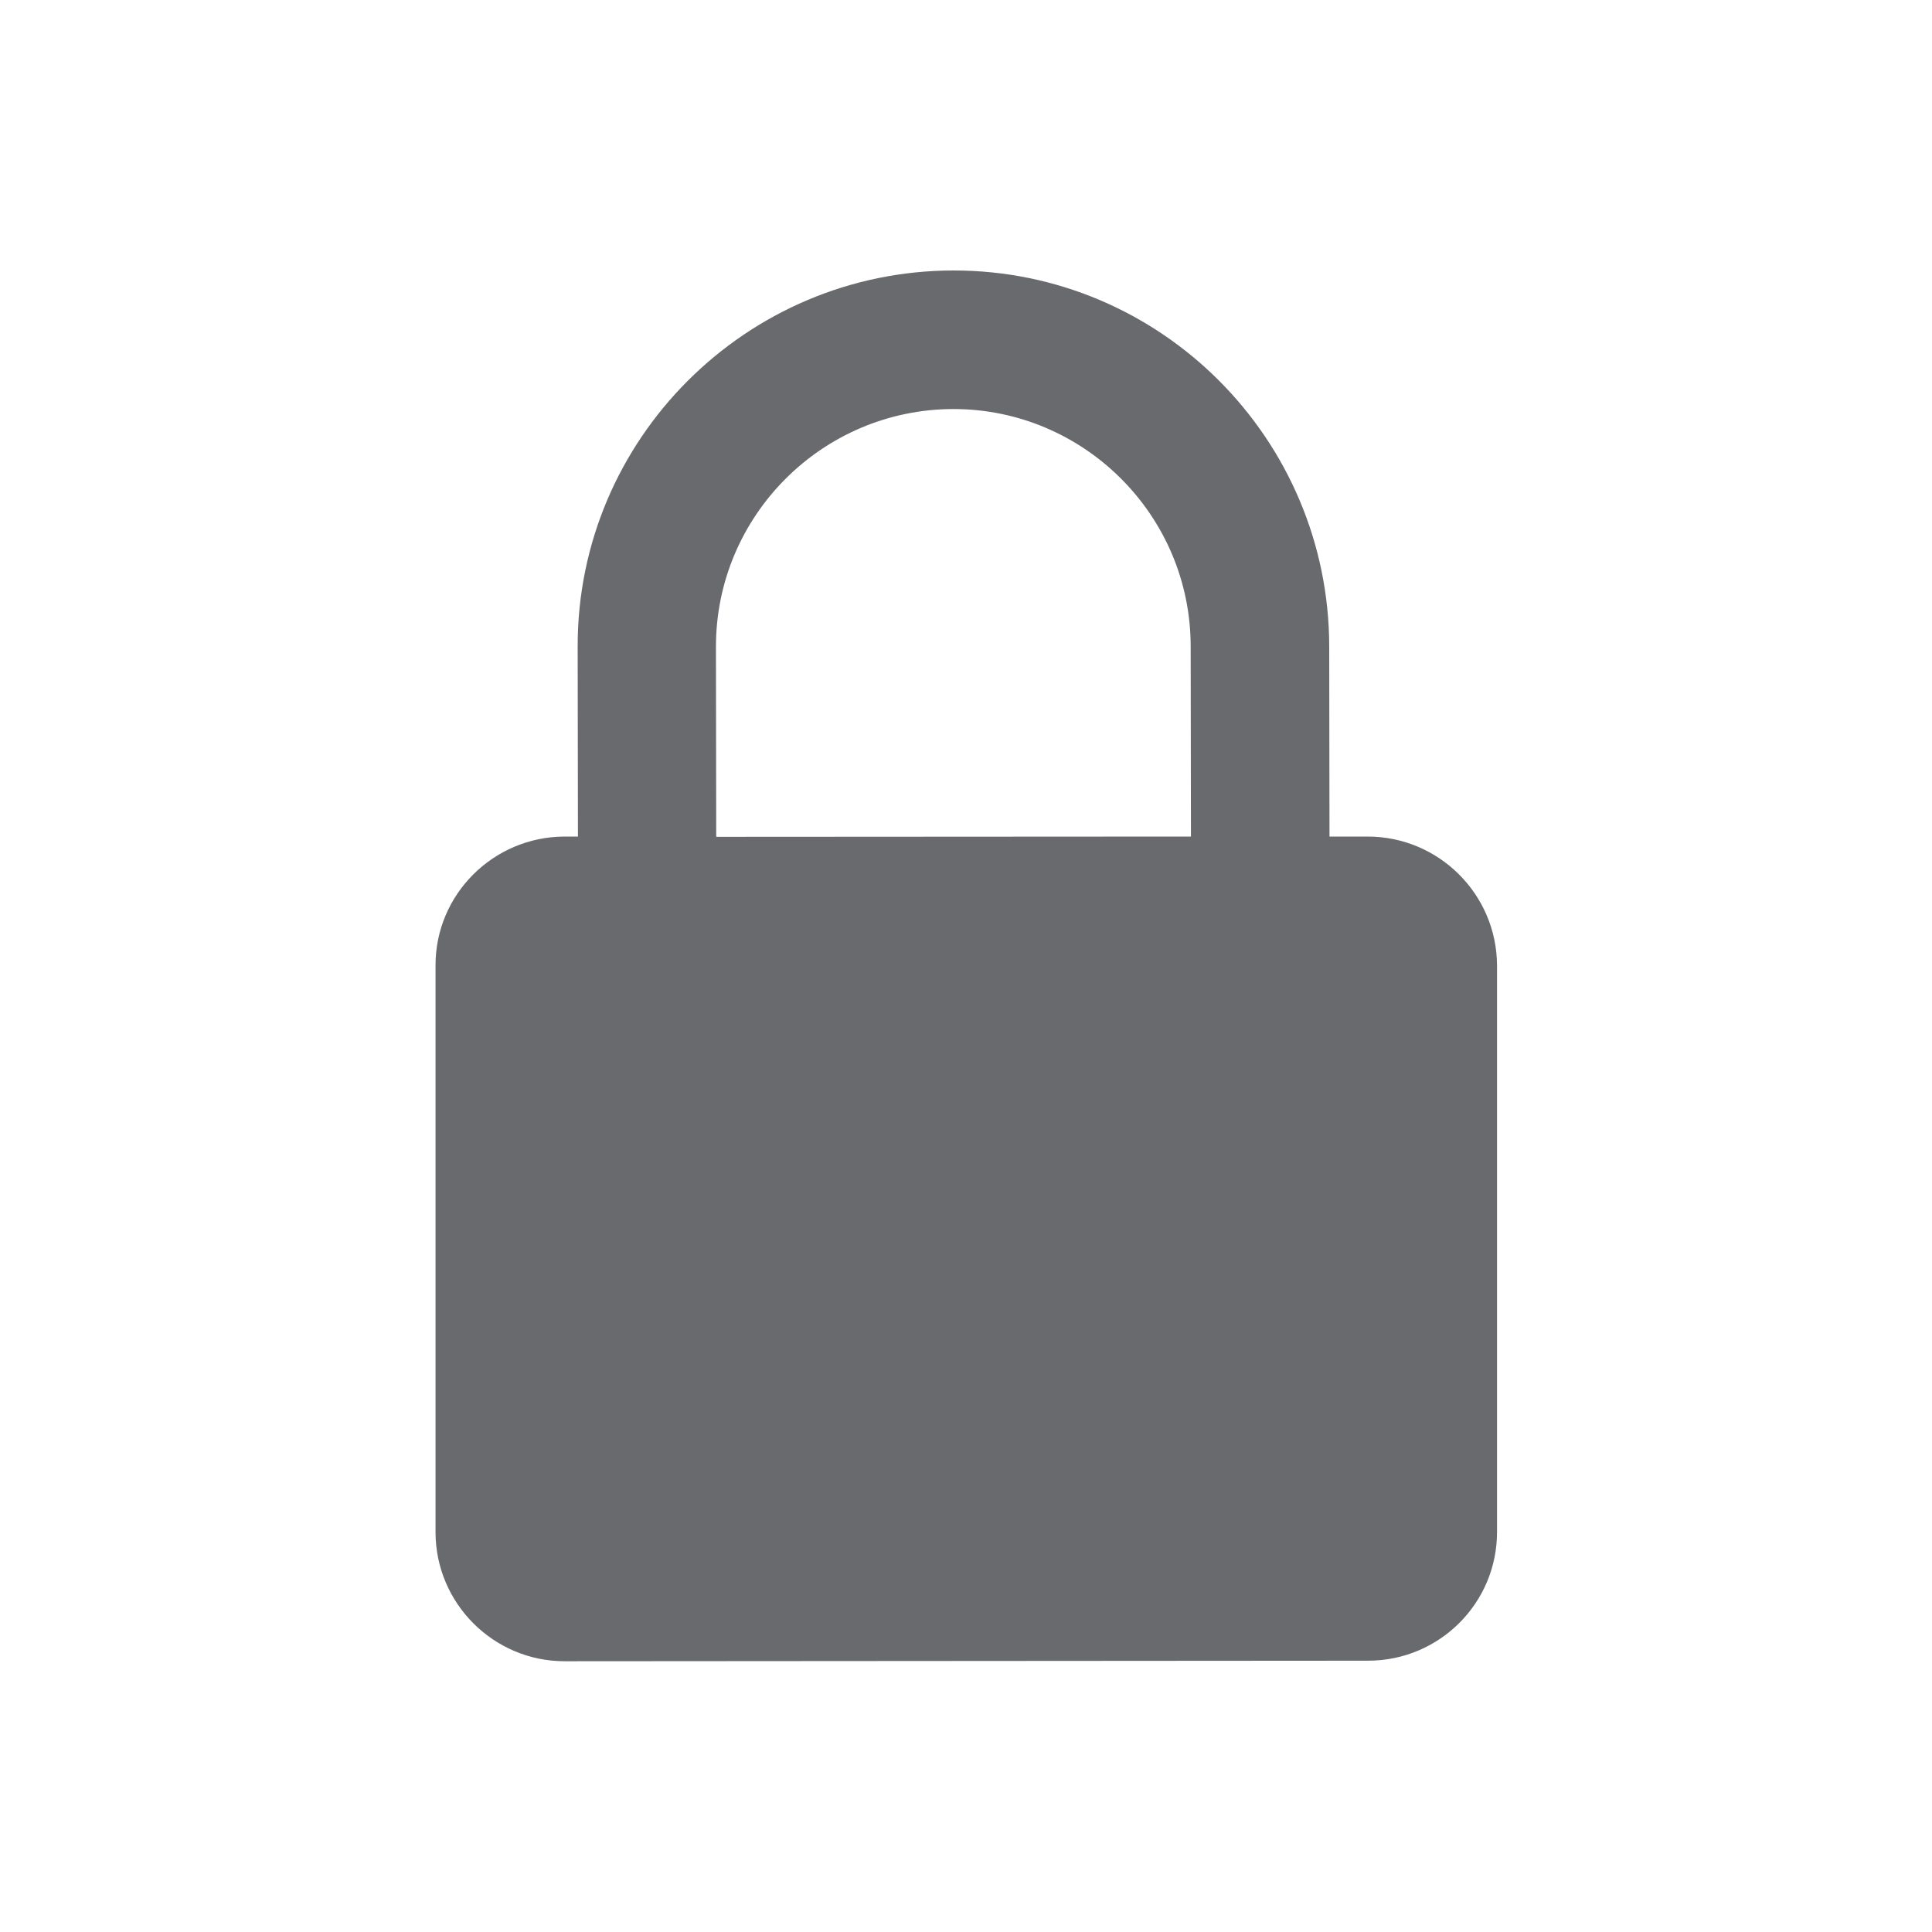 <?xml version="1.0" encoding="utf-8"?>
<!-- Generator: Adobe Illustrator 27.1.1, SVG Export Plug-In . SVG Version: 6.00 Build 0)  -->
<svg version="1.1" id="Layer_1" xmlns="http://www.w3.org/2000/svg" xmlns:xlink="http://www.w3.org/1999/xlink" x="0px" y="0px"
	 viewBox="0 0 700 700" style="enable-background:new 0 0 700 700;" xml:space="preserve">
<style type="text/css">
	.st0{fill:#696A6D;}
</style>
<path class="st0" d="M495.5,303.1h-13.8l-0.1-68.9C481.5,159,420.5,97.9,345.4,98s-136.2,61.2-136.1,136.2l0.1,68.9h-4.9
	c-25.8,0.1-46.8,21-46.7,46.8v205.2c0,25.8,21,46.8,46.8,46.8l291.1-0.2c25.8,0,46.8-20.9,46.7-46.8V349.8
	C542.3,324,521.3,303.1,495.5,303.1L495.5,303.1z M259.5,303.2l-0.1-68.9c0-47.4,38.5-86,86-86.1c47.4,0,86,38.6,86,86l0.1,68.9
	L259.5,303.2z"/>
</svg>
